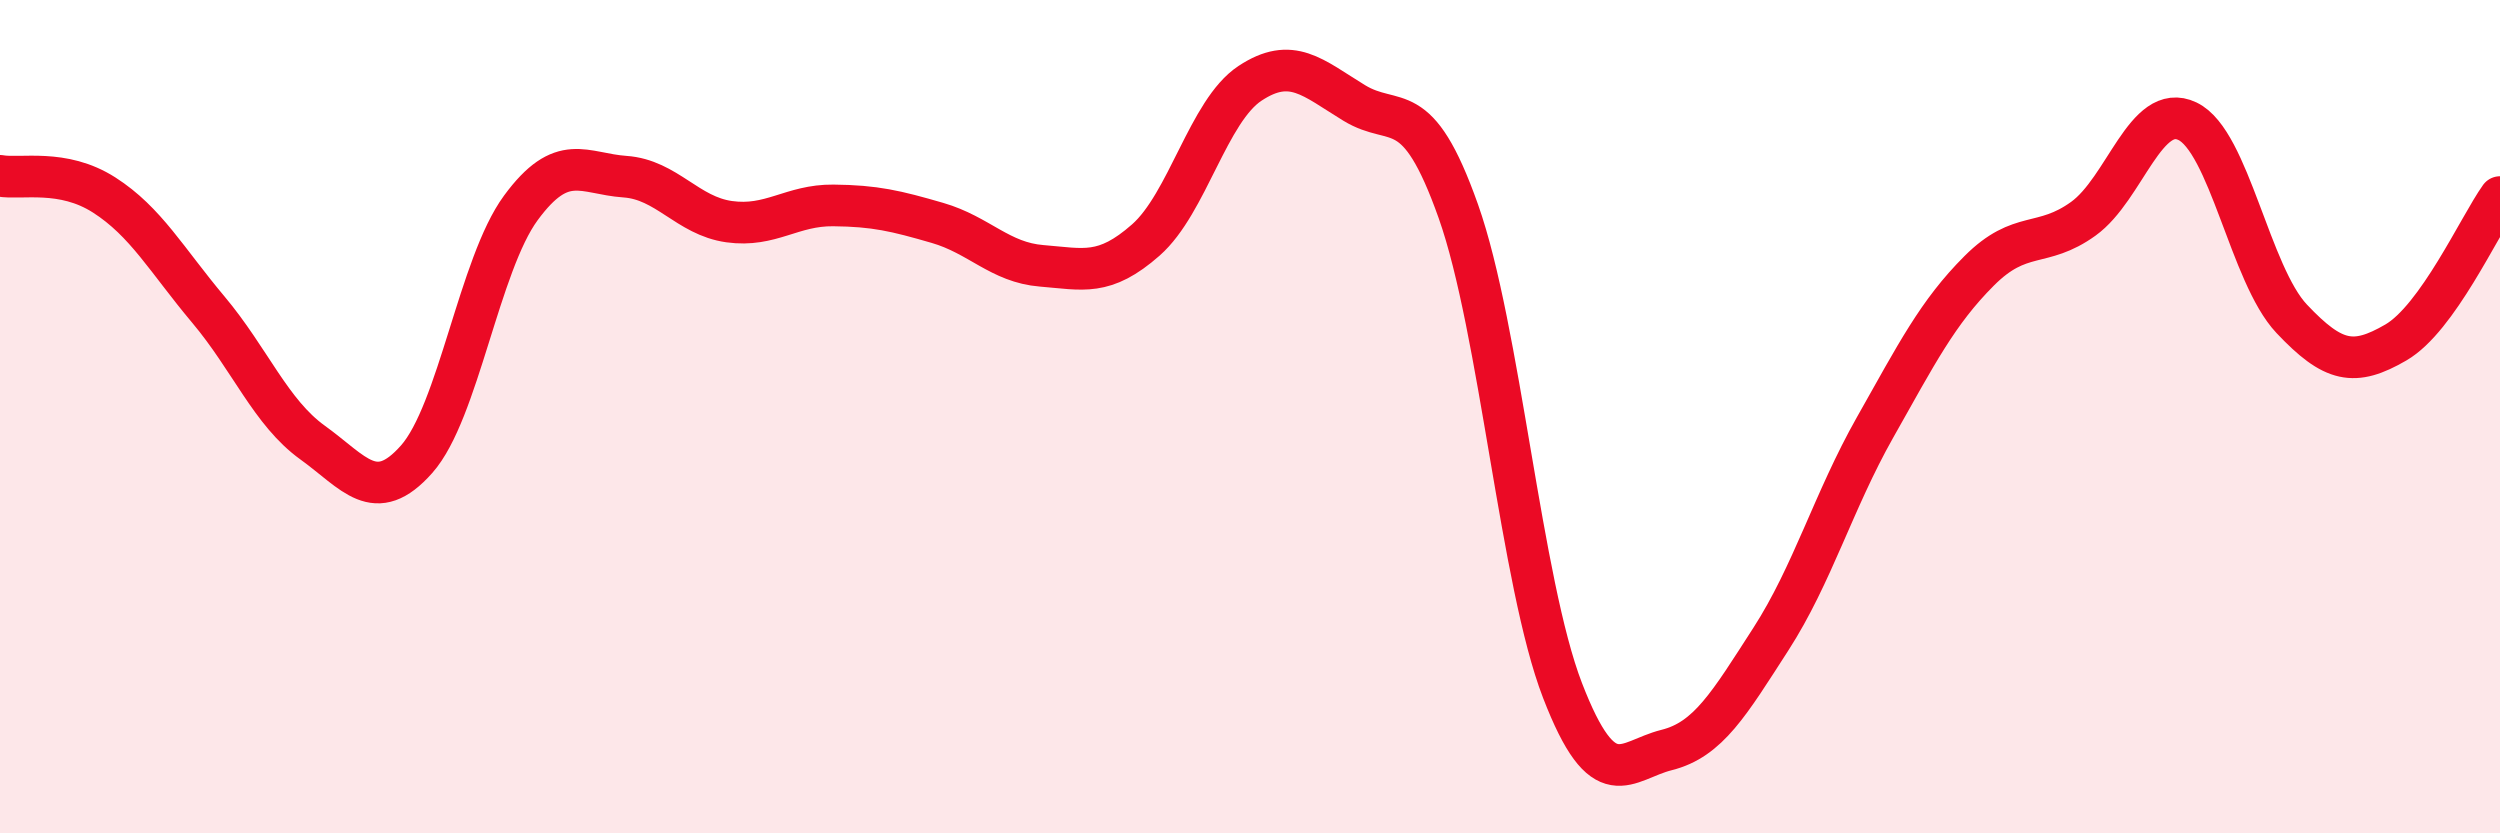 
    <svg width="60" height="20" viewBox="0 0 60 20" xmlns="http://www.w3.org/2000/svg">
      <path
        d="M 0,4.22 C 0.5,4.31 1.5,4.04 2.5,4.68 C 3.5,5.32 4,6.24 5,7.43 C 6,8.62 6.5,9.9 7.5,10.62 C 8.5,11.34 9,12.15 10,11.02 C 11,9.89 11.5,6.35 12.5,4.99 C 13.5,3.63 14,4.17 15,4.24 C 16,4.31 16.5,5.18 17.5,5.32 C 18.5,5.46 19,4.92 20,4.93 C 21,4.94 21.5,5.06 22.5,5.35 C 23.5,5.64 24,6.3 25,6.38 C 26,6.46 26.5,6.64 27.5,5.76 C 28.5,4.88 29,2.66 30,2 C 31,1.34 31.5,1.86 32.5,2.47 C 33.5,3.08 34,2.25 35,5.07 C 36,7.89 36.5,13.98 37.5,16.57 C 38.5,19.16 39,18.25 40,18 C 41,17.75 41.5,16.89 42.5,15.34 C 43.5,13.79 44,12.03 45,10.26 C 46,8.49 46.5,7.5 47.5,6.5 C 48.5,5.5 49,5.97 50,5.25 C 51,4.53 51.5,2.43 52.5,2.91 C 53.5,3.39 54,6.59 55,7.65 C 56,8.71 56.5,8.8 57.5,8.22 C 58.5,7.64 59.5,5.43 60,4.73L60 20L0 20Z"
        fill="#EB0A25"
        opacity="0.1"
        stroke-linecap="round"
        stroke-linejoin="round"
      />
      <path
        d="M 0,4.22 C 0.5,4.31 1.5,4.04 2.5,4.68 C 3.5,5.32 4,6.24 5,7.43 C 6,8.62 6.5,9.9 7.5,10.62 C 8.5,11.34 9,12.15 10,11.02 C 11,9.89 11.5,6.35 12.5,4.99 C 13.5,3.63 14,4.17 15,4.24 C 16,4.31 16.5,5.18 17.5,5.32 C 18.5,5.46 19,4.92 20,4.93 C 21,4.94 21.5,5.06 22.5,5.35 C 23.5,5.64 24,6.3 25,6.38 C 26,6.46 26.5,6.64 27.5,5.76 C 28.5,4.88 29,2.66 30,2 C 31,1.34 31.5,1.86 32.5,2.47 C 33.5,3.08 34,2.25 35,5.07 C 36,7.89 36.5,13.98 37.5,16.57 C 38.5,19.16 39,18.25 40,18 C 41,17.75 41.5,16.89 42.5,15.34 C 43.5,13.79 44,12.03 45,10.26 C 46,8.49 46.5,7.5 47.5,6.5 C 48.5,5.5 49,5.97 50,5.25 C 51,4.53 51.5,2.43 52.5,2.91 C 53.5,3.39 54,6.59 55,7.65 C 56,8.71 56.5,8.8 57.5,8.22 C 58.5,7.64 59.5,5.43 60,4.73"
        stroke="#EB0A25"
        stroke-width="1"
        fill="none"
        stroke-linecap="round"
        stroke-linejoin="round"
      />
    </svg>
  